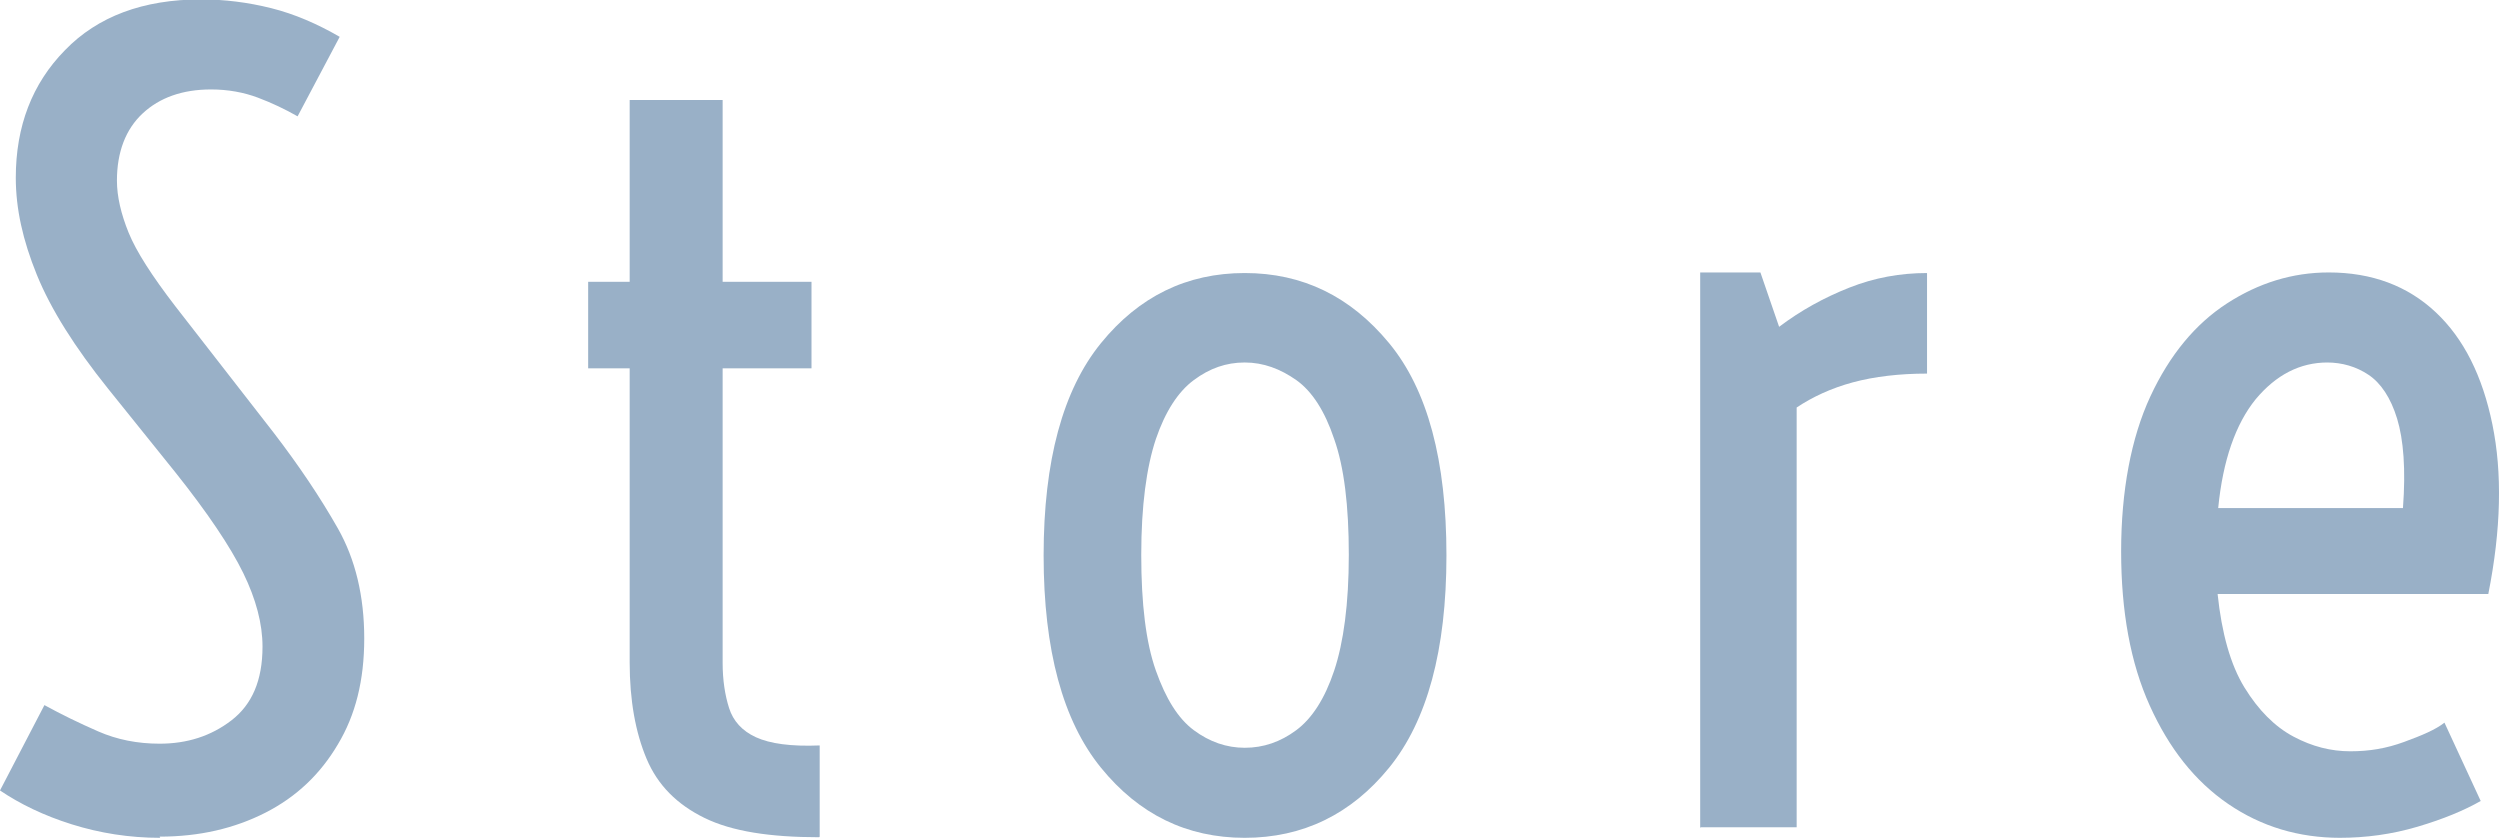 <?xml version="1.0" encoding="UTF-8"?><svg id="_レイヤー_2" xmlns="http://www.w3.org/2000/svg" viewBox="0 0 42.76 14.33"><defs><style>.cls-1{fill:#99b0c7;stroke-width:0px;}</style></defs><g id="txt"><path class="cls-1" d="M2.74,14.33c-.53,0-1.03-.08-1.51-.23s-.89-.35-1.23-.58l.76-1.46c.29.16.6.31.92.45s.67.21,1.05.21c.47,0,.88-.13,1.23-.4s.53-.68.53-1.26c0-.39-.11-.81-.33-1.26s-.61-1.03-1.16-1.72l-1.15-1.43c-.57-.71-.98-1.36-1.22-1.95s-.36-1.13-.36-1.66c0-.88.28-1.61.84-2.18.56-.58,1.34-.87,2.33-.87.4,0,.8.05,1.2.15s.79.27,1.17.49l-.72,1.36c-.21-.12-.44-.23-.68-.32s-.51-.14-.8-.14c-.49,0-.88.14-1.17.41s-.44.66-.44,1.15c0,.27.07.57.2.89s.4.74.8,1.26l1.68,2.16c.43.56.8,1.11,1.1,1.64.3.53.45,1.16.45,1.88s-.15,1.31-.45,1.81c-.3.51-.71.9-1.24,1.17s-1.13.41-1.81.41Z"/><path class="cls-1" d="M14.01,14.32c-.84,0-1.49-.1-1.96-.33s-.8-.56-.99-1.01-.29-1-.29-1.65v-5.03h-.71v-1.48h.71V1.71h1.59v3.11h1.52v1.48h-1.52v5.04c0,.29.04.55.11.77s.22.39.46.5.6.16,1.09.14v1.56Z"/><path class="cls-1" d="M21.29,14.33c-.99,0-1.81-.4-2.46-1.2s-.98-2.01-.98-3.63.33-2.83.98-3.63,1.47-1.2,2.46-1.2,1.81.4,2.47,1.2.98,2.01.98,3.63-.33,2.83-.98,3.63-1.48,1.2-2.47,1.2ZM21.29,12.79c.32,0,.61-.1.88-.3s.49-.54.65-1.02.25-1.14.25-1.98-.08-1.5-.25-1.98c-.16-.48-.38-.82-.65-1.01s-.56-.3-.88-.3-.6.1-.87.3-.49.54-.65,1.01c-.16.48-.25,1.14-.25,1.98s.08,1.5.25,1.98.38.82.65,1.02.56.3.87.3Z"/><path class="cls-1" d="M29.08,14.16V4.66h1.03l.32.93c.37-.28.77-.5,1.2-.67s.87-.25,1.33-.25v1.72c-.47,0-.9.05-1.27.15s-.69.25-.96.43v7.18h-1.64Z"/><path class="cls-1" d="M40.03,14.33c-.71,0-1.35-.19-1.92-.58s-1.01-.95-1.34-1.68-.49-1.61-.49-2.64.17-1.94.5-2.65.77-1.24,1.31-1.59c.54-.35,1.12-.53,1.74-.53.74,0,1.35.23,1.83.68s.8,1.09.97,1.92.15,1.79-.07,2.9h-4.63c.07.67.22,1.21.46,1.6s.52.67.84.84.64.25.97.25.62-.05.92-.16.54-.21.69-.33l.62,1.34c-.28.16-.64.31-1.08.44s-.88.19-1.34.19ZM39.81,6.2c-.47,0-.88.21-1.23.63-.34.42-.56,1.04-.64,1.86h3.16c.05-.66.01-1.17-.1-1.53s-.28-.61-.49-.75-.45-.21-.71-.21Z"/></g></svg>